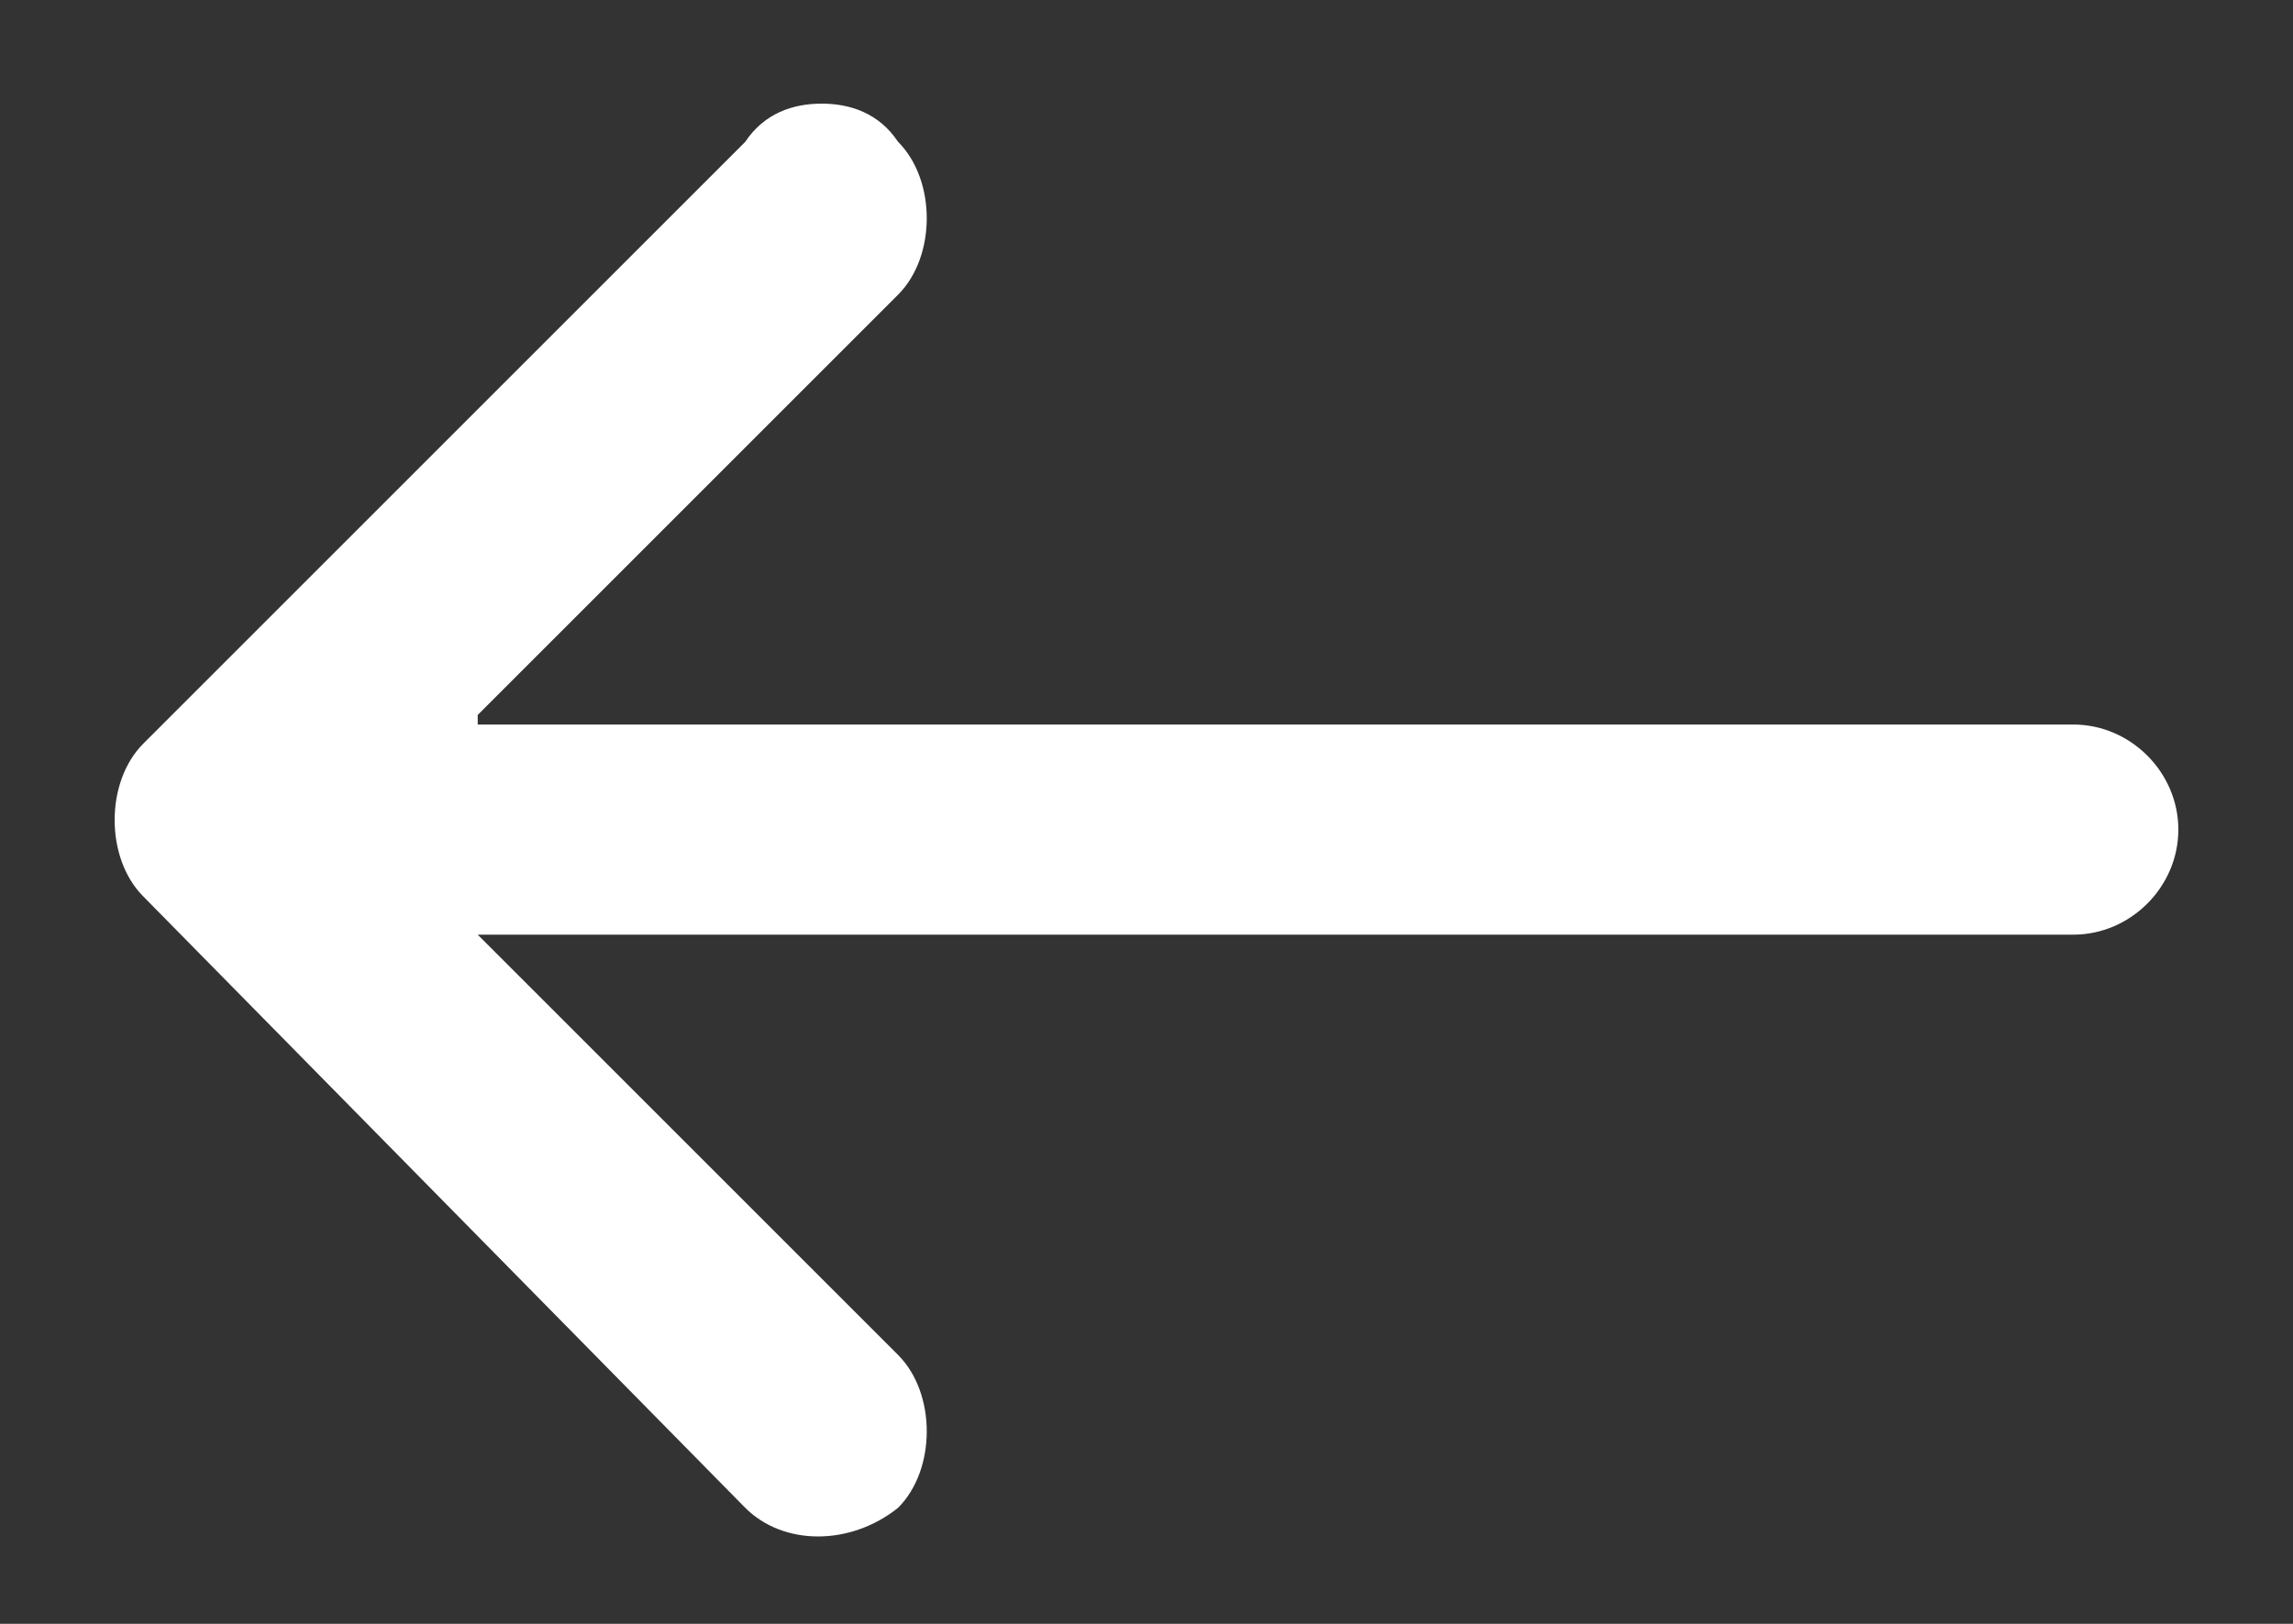 <?xml version="1.0" encoding="utf-8"?>
<!-- Generator: Adobe Illustrator 23.0.1, SVG Export Plug-In . SVG Version: 6.00 Build 0)  -->
<svg version="1.1" id="Laag_1" xmlns="http://www.w3.org/2000/svg" xmlns:xlink="http://www.w3.org/1999/xlink" x="0px" y="0px"
	 viewBox="0 0 24 17" style="enable-background:new 0 0 24 17;" xml:space="preserve">
<rect x="0" y="0" width="24" height="17" fill="#333333" stroke="none"/>
<style type="text/css">
	.st0{fill-rule:evenodd;clip-rule:evenodd;fill:#FFFFFF;}
</style>
<title>Group 6</title>
<desc>Created with Sketch.</desc>
<g id="Page-1">
	<g transform="translate(-1257, -4888)">
		<g id="Group-13" transform="translate(912, 4575)">
			<g id="Group-6" transform="translate(345, 312.285)">
				<path id="Fill-4" class="st0" d="M5,8.2l4.4-4.4c0.4-0.4,0.4-1.2,0-1.6C9.2,1.9,8.9,1.8,8.6,1.8C8.3,1.8,8,1.9,7.8,2.2L1.5,8.5
					c-0.4,0.4-0.4,1.2,0,1.6l6.3,6.4c0.4,0.4,1.1,0.4,1.6,0c0.4-0.4,0.4-1.2,0-1.6L5,10.5h16.7c0.6,0,1.1-0.5,1.1-1.1
					c0-0.6-0.5-1.1-1.1-1.1H5z"/>
			</g>
		</g>
	</g>
</g>
</svg>
